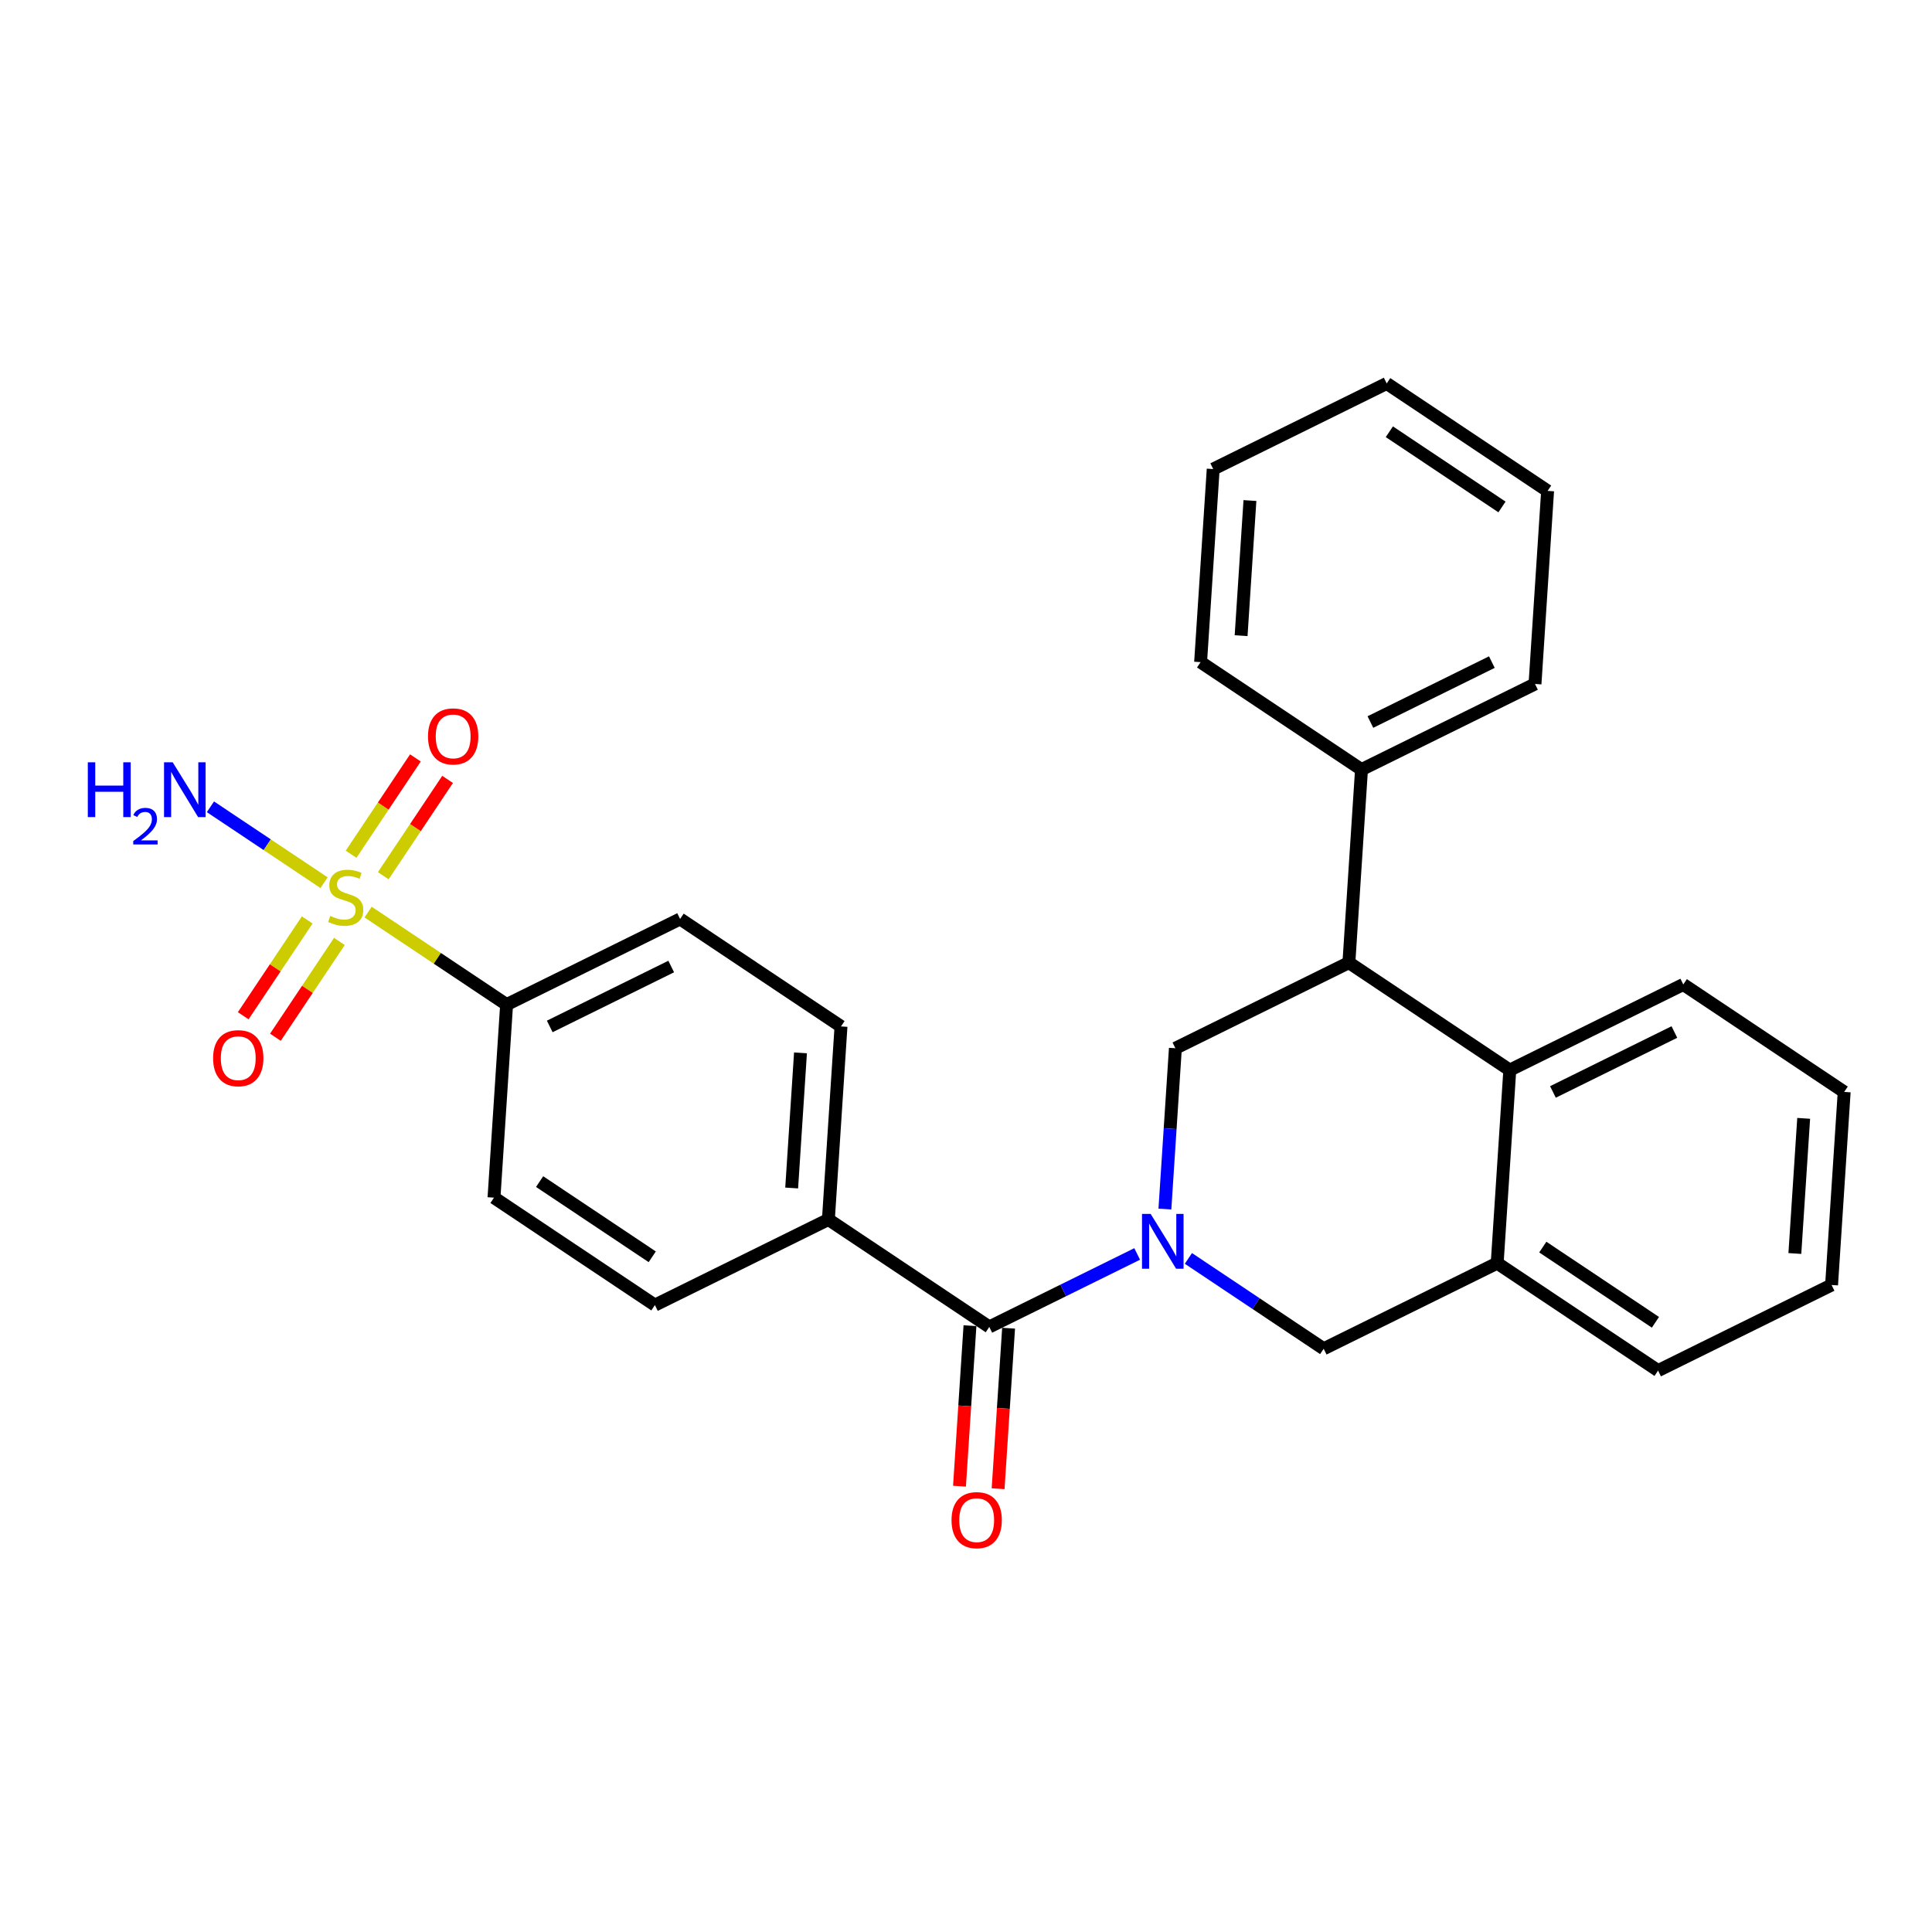 <?xml version='1.0' encoding='iso-8859-1'?>
<svg version='1.1' baseProfile='full'
              xmlns='http://www.w3.org/2000/svg'
                      xmlns:rdkit='http://www.rdkit.org/xml'
                      xmlns:xlink='http://www.w3.org/1999/xlink'
                  xml:space='preserve'
width='300px' height='300px' viewBox='0 0 300 300'>
<!-- END OF HEADER -->
<rect style='opacity:1.0;fill:#FFFFFF;stroke:none' width='300' height='300' x='0' y='0'> </rect>
<rect style='opacity:1.0;fill:#FFFFFF;stroke:none' width='300' height='300' x='0' y='0'> </rect>
<path class='bond-0 atom-0 atom-1' d='M 32.675,125.279 L 41.498,131.171' style='fill:none;fill-rule:evenodd;stroke:#0000FF;stroke-width:2.0px;stroke-linecap:butt;stroke-linejoin:miter;stroke-opacity:1' />
<path class='bond-0 atom-0 atom-1' d='M 41.498,131.171 L 50.322,137.064' style='fill:none;fill-rule:evenodd;stroke:#CCCC00;stroke-width:2.0px;stroke-linecap:butt;stroke-linejoin:miter;stroke-opacity:1' />
<path class='bond-1 atom-1 atom-2' d='M 59.514,135.982 L 64.508,128.505' style='fill:none;fill-rule:evenodd;stroke:#CCCC00;stroke-width:2.0px;stroke-linecap:butt;stroke-linejoin:miter;stroke-opacity:1' />
<path class='bond-1 atom-1 atom-2' d='M 64.508,128.505 L 69.501,121.027' style='fill:none;fill-rule:evenodd;stroke:#FF0000;stroke-width:2.0px;stroke-linecap:butt;stroke-linejoin:miter;stroke-opacity:1' />
<path class='bond-1 atom-1 atom-2' d='M 54.517,132.646 L 59.511,125.168' style='fill:none;fill-rule:evenodd;stroke:#CCCC00;stroke-width:2.0px;stroke-linecap:butt;stroke-linejoin:miter;stroke-opacity:1' />
<path class='bond-1 atom-1 atom-2' d='M 59.511,125.168 L 64.505,117.69' style='fill:none;fill-rule:evenodd;stroke:#FF0000;stroke-width:2.0px;stroke-linecap:butt;stroke-linejoin:miter;stroke-opacity:1' />
<path class='bond-2 atom-1 atom-3' d='M 47.704,142.848 L 42.736,150.287' style='fill:none;fill-rule:evenodd;stroke:#CCCC00;stroke-width:2.0px;stroke-linecap:butt;stroke-linejoin:miter;stroke-opacity:1' />
<path class='bond-2 atom-1 atom-3' d='M 42.736,150.287 L 37.768,157.726' style='fill:none;fill-rule:evenodd;stroke:#FF0000;stroke-width:2.0px;stroke-linecap:butt;stroke-linejoin:miter;stroke-opacity:1' />
<path class='bond-2 atom-1 atom-3' d='M 52.701,146.185 L 47.733,153.624' style='fill:none;fill-rule:evenodd;stroke:#CCCC00;stroke-width:2.0px;stroke-linecap:butt;stroke-linejoin:miter;stroke-opacity:1' />
<path class='bond-2 atom-1 atom-3' d='M 47.733,153.624 L 42.765,161.063' style='fill:none;fill-rule:evenodd;stroke:#FF0000;stroke-width:2.0px;stroke-linecap:butt;stroke-linejoin:miter;stroke-opacity:1' />
<path class='bond-3 atom-1 atom-4' d='M 57.16,141.63 L 67.912,148.811' style='fill:none;fill-rule:evenodd;stroke:#CCCC00;stroke-width:2.0px;stroke-linecap:butt;stroke-linejoin:miter;stroke-opacity:1' />
<path class='bond-3 atom-1 atom-4' d='M 67.912,148.811 L 78.665,155.992' style='fill:none;fill-rule:evenodd;stroke:#000000;stroke-width:2.0px;stroke-linecap:butt;stroke-linejoin:miter;stroke-opacity:1' />
<path class='bond-4 atom-4 atom-5' d='M 78.665,155.992 L 105.606,142.697' style='fill:none;fill-rule:evenodd;stroke:#000000;stroke-width:2.0px;stroke-linecap:butt;stroke-linejoin:miter;stroke-opacity:1' />
<path class='bond-4 atom-4 atom-5' d='M 85.365,159.386 L 104.224,150.08' style='fill:none;fill-rule:evenodd;stroke:#000000;stroke-width:2.0px;stroke-linecap:butt;stroke-linejoin:miter;stroke-opacity:1' />
<path class='bond-27 atom-27 atom-4' d='M 76.707,185.97 L 78.665,155.992' style='fill:none;fill-rule:evenodd;stroke:#000000;stroke-width:2.0px;stroke-linecap:butt;stroke-linejoin:miter;stroke-opacity:1' />
<path class='bond-5 atom-5 atom-6' d='M 105.606,142.697 L 130.59,159.382' style='fill:none;fill-rule:evenodd;stroke:#000000;stroke-width:2.0px;stroke-linecap:butt;stroke-linejoin:miter;stroke-opacity:1' />
<path class='bond-6 atom-6 atom-7' d='M 130.59,159.382 L 128.632,189.361' style='fill:none;fill-rule:evenodd;stroke:#000000;stroke-width:2.0px;stroke-linecap:butt;stroke-linejoin:miter;stroke-opacity:1' />
<path class='bond-6 atom-6 atom-7' d='M 124.3,163.487 L 122.93,184.472' style='fill:none;fill-rule:evenodd;stroke:#000000;stroke-width:2.0px;stroke-linecap:butt;stroke-linejoin:miter;stroke-opacity:1' />
<path class='bond-7 atom-7 atom-8' d='M 128.632,189.361 L 153.616,206.045' style='fill:none;fill-rule:evenodd;stroke:#000000;stroke-width:2.0px;stroke-linecap:butt;stroke-linejoin:miter;stroke-opacity:1' />
<path class='bond-25 atom-7 atom-26' d='M 128.632,189.361 L 101.691,202.655' style='fill:none;fill-rule:evenodd;stroke:#000000;stroke-width:2.0px;stroke-linecap:butt;stroke-linejoin:miter;stroke-opacity:1' />
<path class='bond-8 atom-8 atom-9' d='M 150.618,205.849 L 149.804,218.312' style='fill:none;fill-rule:evenodd;stroke:#000000;stroke-width:2.0px;stroke-linecap:butt;stroke-linejoin:miter;stroke-opacity:1' />
<path class='bond-8 atom-8 atom-9' d='M 149.804,218.312 L 148.99,230.775' style='fill:none;fill-rule:evenodd;stroke:#FF0000;stroke-width:2.0px;stroke-linecap:butt;stroke-linejoin:miter;stroke-opacity:1' />
<path class='bond-8 atom-8 atom-9' d='M 156.614,206.241 L 155.8,218.704' style='fill:none;fill-rule:evenodd;stroke:#000000;stroke-width:2.0px;stroke-linecap:butt;stroke-linejoin:miter;stroke-opacity:1' />
<path class='bond-8 atom-8 atom-9' d='M 155.8,218.704 L 154.986,231.166' style='fill:none;fill-rule:evenodd;stroke:#FF0000;stroke-width:2.0px;stroke-linecap:butt;stroke-linejoin:miter;stroke-opacity:1' />
<path class='bond-9 atom-8 atom-10' d='M 153.616,206.045 L 165.098,200.379' style='fill:none;fill-rule:evenodd;stroke:#000000;stroke-width:2.0px;stroke-linecap:butt;stroke-linejoin:miter;stroke-opacity:1' />
<path class='bond-9 atom-8 atom-10' d='M 165.098,200.379 L 176.579,194.714' style='fill:none;fill-rule:evenodd;stroke:#0000FF;stroke-width:2.0px;stroke-linecap:butt;stroke-linejoin:miter;stroke-opacity:1' />
<path class='bond-10 atom-10 atom-11' d='M 184.534,195.407 L 195.037,202.421' style='fill:none;fill-rule:evenodd;stroke:#0000FF;stroke-width:2.0px;stroke-linecap:butt;stroke-linejoin:miter;stroke-opacity:1' />
<path class='bond-10 atom-10 atom-11' d='M 195.037,202.421 L 205.541,209.435' style='fill:none;fill-rule:evenodd;stroke:#000000;stroke-width:2.0px;stroke-linecap:butt;stroke-linejoin:miter;stroke-opacity:1' />
<path class='bond-28 atom-25 atom-10' d='M 182.514,162.772 L 181.699,175.259' style='fill:none;fill-rule:evenodd;stroke:#000000;stroke-width:2.0px;stroke-linecap:butt;stroke-linejoin:miter;stroke-opacity:1' />
<path class='bond-28 atom-25 atom-10' d='M 181.699,175.259 L 180.884,187.746' style='fill:none;fill-rule:evenodd;stroke:#0000FF;stroke-width:2.0px;stroke-linecap:butt;stroke-linejoin:miter;stroke-opacity:1' />
<path class='bond-11 atom-11 atom-12' d='M 205.541,209.435 L 232.482,196.141' style='fill:none;fill-rule:evenodd;stroke:#000000;stroke-width:2.0px;stroke-linecap:butt;stroke-linejoin:miter;stroke-opacity:1' />
<path class='bond-12 atom-12 atom-13' d='M 232.482,196.141 L 257.465,212.826' style='fill:none;fill-rule:evenodd;stroke:#000000;stroke-width:2.0px;stroke-linecap:butt;stroke-linejoin:miter;stroke-opacity:1' />
<path class='bond-12 atom-12 atom-13' d='M 239.566,193.647 L 257.055,205.326' style='fill:none;fill-rule:evenodd;stroke:#000000;stroke-width:2.0px;stroke-linecap:butt;stroke-linejoin:miter;stroke-opacity:1' />
<path class='bond-29 atom-17 atom-12' d='M 234.439,166.163 L 232.482,196.141' style='fill:none;fill-rule:evenodd;stroke:#000000;stroke-width:2.0px;stroke-linecap:butt;stroke-linejoin:miter;stroke-opacity:1' />
<path class='bond-13 atom-13 atom-14' d='M 257.465,212.826 L 284.406,199.532' style='fill:none;fill-rule:evenodd;stroke:#000000;stroke-width:2.0px;stroke-linecap:butt;stroke-linejoin:miter;stroke-opacity:1' />
<path class='bond-14 atom-14 atom-15' d='M 284.406,199.532 L 286.364,169.553' style='fill:none;fill-rule:evenodd;stroke:#000000;stroke-width:2.0px;stroke-linecap:butt;stroke-linejoin:miter;stroke-opacity:1' />
<path class='bond-14 atom-14 atom-15' d='M 278.704,194.643 L 280.074,173.658' style='fill:none;fill-rule:evenodd;stroke:#000000;stroke-width:2.0px;stroke-linecap:butt;stroke-linejoin:miter;stroke-opacity:1' />
<path class='bond-15 atom-15 atom-16' d='M 286.364,169.553 L 261.38,152.868' style='fill:none;fill-rule:evenodd;stroke:#000000;stroke-width:2.0px;stroke-linecap:butt;stroke-linejoin:miter;stroke-opacity:1' />
<path class='bond-16 atom-16 atom-17' d='M 261.38,152.868 L 234.439,166.163' style='fill:none;fill-rule:evenodd;stroke:#000000;stroke-width:2.0px;stroke-linecap:butt;stroke-linejoin:miter;stroke-opacity:1' />
<path class='bond-16 atom-16 atom-17' d='M 259.998,160.251 L 241.139,169.557' style='fill:none;fill-rule:evenodd;stroke:#000000;stroke-width:2.0px;stroke-linecap:butt;stroke-linejoin:miter;stroke-opacity:1' />
<path class='bond-17 atom-17 atom-18' d='M 234.439,166.163 L 209.455,149.478' style='fill:none;fill-rule:evenodd;stroke:#000000;stroke-width:2.0px;stroke-linecap:butt;stroke-linejoin:miter;stroke-opacity:1' />
<path class='bond-18 atom-18 atom-19' d='M 209.455,149.478 L 211.413,119.499' style='fill:none;fill-rule:evenodd;stroke:#000000;stroke-width:2.0px;stroke-linecap:butt;stroke-linejoin:miter;stroke-opacity:1' />
<path class='bond-24 atom-18 atom-25' d='M 209.455,149.478 L 182.514,162.772' style='fill:none;fill-rule:evenodd;stroke:#000000;stroke-width:2.0px;stroke-linecap:butt;stroke-linejoin:miter;stroke-opacity:1' />
<path class='bond-19 atom-19 atom-20' d='M 211.413,119.499 L 238.354,106.205' style='fill:none;fill-rule:evenodd;stroke:#000000;stroke-width:2.0px;stroke-linecap:butt;stroke-linejoin:miter;stroke-opacity:1' />
<path class='bond-19 atom-19 atom-20' d='M 212.795,112.117 L 231.654,102.811' style='fill:none;fill-rule:evenodd;stroke:#000000;stroke-width:2.0px;stroke-linecap:butt;stroke-linejoin:miter;stroke-opacity:1' />
<path class='bond-30 atom-24 atom-19' d='M 186.429,102.815 L 211.413,119.499' style='fill:none;fill-rule:evenodd;stroke:#000000;stroke-width:2.0px;stroke-linecap:butt;stroke-linejoin:miter;stroke-opacity:1' />
<path class='bond-20 atom-20 atom-21' d='M 238.354,106.205 L 240.311,76.226' style='fill:none;fill-rule:evenodd;stroke:#000000;stroke-width:2.0px;stroke-linecap:butt;stroke-linejoin:miter;stroke-opacity:1' />
<path class='bond-21 atom-21 atom-22' d='M 240.311,76.226 L 215.327,59.542' style='fill:none;fill-rule:evenodd;stroke:#000000;stroke-width:2.0px;stroke-linecap:butt;stroke-linejoin:miter;stroke-opacity:1' />
<path class='bond-21 atom-21 atom-22' d='M 233.227,78.72 L 215.738,67.041' style='fill:none;fill-rule:evenodd;stroke:#000000;stroke-width:2.0px;stroke-linecap:butt;stroke-linejoin:miter;stroke-opacity:1' />
<path class='bond-22 atom-22 atom-23' d='M 215.327,59.542 L 188.386,72.836' style='fill:none;fill-rule:evenodd;stroke:#000000;stroke-width:2.0px;stroke-linecap:butt;stroke-linejoin:miter;stroke-opacity:1' />
<path class='bond-23 atom-23 atom-24' d='M 188.386,72.836 L 186.429,102.815' style='fill:none;fill-rule:evenodd;stroke:#000000;stroke-width:2.0px;stroke-linecap:butt;stroke-linejoin:miter;stroke-opacity:1' />
<path class='bond-23 atom-23 atom-24' d='M 194.089,77.724 L 192.718,98.709' style='fill:none;fill-rule:evenodd;stroke:#000000;stroke-width:2.0px;stroke-linecap:butt;stroke-linejoin:miter;stroke-opacity:1' />
<path class='bond-26 atom-26 atom-27' d='M 101.691,202.655 L 76.707,185.97' style='fill:none;fill-rule:evenodd;stroke:#000000;stroke-width:2.0px;stroke-linecap:butt;stroke-linejoin:miter;stroke-opacity:1' />
<path class='bond-26 atom-26 atom-27' d='M 101.28,195.155 L 83.792,183.476' style='fill:none;fill-rule:evenodd;stroke:#000000;stroke-width:2.0px;stroke-linecap:butt;stroke-linejoin:miter;stroke-opacity:1' />
<path  class='atom-0' d='M 13.636 118.369
L 14.79 118.369
L 14.79 121.986
L 19.14 121.986
L 19.14 118.369
L 20.294 118.369
L 20.294 126.877
L 19.14 126.877
L 19.14 122.947
L 14.79 122.947
L 14.79 126.877
L 13.636 126.877
L 13.636 118.369
' fill='#0000FF'/>
<path  class='atom-0' d='M 20.706 126.578
Q 20.912 126.047, 21.404 125.753
Q 21.896 125.452, 22.578 125.452
Q 23.427 125.452, 23.902 125.912
Q 24.378 126.372, 24.378 127.189
Q 24.378 128.022, 23.76 128.799
Q 23.149 129.576, 21.88 130.496
L 24.474 130.496
L 24.474 131.131
L 20.69 131.131
L 20.69 130.599
Q 21.737 129.854, 22.356 129.299
Q 22.983 128.743, 23.284 128.244
Q 23.585 127.744, 23.585 127.228
Q 23.585 126.689, 23.316 126.388
Q 23.046 126.086, 22.578 126.086
Q 22.126 126.086, 21.825 126.269
Q 21.523 126.451, 21.309 126.856
L 20.706 126.578
' fill='#0000FF'/>
<path  class='atom-0' d='M 26.817 118.369
L 29.605 122.875
Q 29.881 123.32, 30.326 124.125
Q 30.77 124.93, 30.794 124.978
L 30.794 118.369
L 31.924 118.369
L 31.924 126.877
L 30.759 126.877
L 27.766 121.95
Q 27.418 121.373, 27.045 120.712
Q 26.685 120.051, 26.576 119.847
L 26.576 126.877
L 25.471 126.877
L 25.471 118.369
L 26.817 118.369
' fill='#0000FF'/>
<path  class='atom-1' d='M 51.278 142.227
Q 51.374 142.263, 51.77 142.432
Q 52.167 142.6, 52.6 142.708
Q 53.044 142.804, 53.477 142.804
Q 54.282 142.804, 54.751 142.42
Q 55.219 142.023, 55.219 141.338
Q 55.219 140.869, 54.979 140.581
Q 54.751 140.292, 54.39 140.136
Q 54.03 139.98, 53.429 139.8
Q 52.672 139.571, 52.215 139.355
Q 51.77 139.139, 51.446 138.682
Q 51.134 138.226, 51.134 137.456
Q 51.134 136.387, 51.855 135.726
Q 52.588 135.065, 54.03 135.065
Q 55.015 135.065, 56.133 135.534
L 55.856 136.459
Q 54.835 136.038, 54.066 136.038
Q 53.237 136.038, 52.78 136.387
Q 52.323 136.723, 52.335 137.312
Q 52.335 137.769, 52.564 138.045
Q 52.804 138.322, 53.14 138.478
Q 53.489 138.634, 54.066 138.814
Q 54.835 139.055, 55.291 139.295
Q 55.748 139.535, 56.073 140.028
Q 56.409 140.509, 56.409 141.338
Q 56.409 142.516, 55.616 143.153
Q 54.835 143.777, 53.525 143.777
Q 52.768 143.777, 52.191 143.609
Q 51.626 143.453, 50.953 143.177
L 51.278 142.227
' fill='#CCCC00'/>
<path  class='atom-2' d='M 66.46 114.347
Q 66.46 112.305, 67.47 111.163
Q 68.479 110.021, 70.366 110.021
Q 72.252 110.021, 73.262 111.163
Q 74.271 112.305, 74.271 114.347
Q 74.271 116.414, 73.25 117.592
Q 72.228 118.758, 70.366 118.758
Q 68.491 118.758, 67.47 117.592
Q 66.46 116.426, 66.46 114.347
M 70.366 117.796
Q 71.664 117.796, 72.361 116.931
Q 73.07 116.054, 73.07 114.347
Q 73.07 112.677, 72.361 111.836
Q 71.664 110.983, 70.366 110.983
Q 69.068 110.983, 68.359 111.824
Q 67.662 112.665, 67.662 114.347
Q 67.662 116.066, 68.359 116.931
Q 69.068 117.796, 70.366 117.796
' fill='#FF0000'/>
<path  class='atom-3' d='M 33.091 164.315
Q 33.091 162.272, 34.101 161.13
Q 35.11 159.989, 36.997 159.989
Q 38.883 159.989, 39.893 161.13
Q 40.902 162.272, 40.902 164.315
Q 40.902 166.382, 39.881 167.559
Q 38.859 168.725, 36.997 168.725
Q 35.122 168.725, 34.101 167.559
Q 33.091 166.394, 33.091 164.315
M 36.997 167.764
Q 38.294 167.764, 38.992 166.898
Q 39.7 166.021, 39.7 164.315
Q 39.7 162.644, 38.992 161.803
Q 38.294 160.95, 36.997 160.95
Q 35.699 160.95, 34.99 161.791
Q 34.293 162.632, 34.293 164.315
Q 34.293 166.033, 34.99 166.898
Q 35.699 167.764, 36.997 167.764
' fill='#FF0000'/>
<path  class='atom-9' d='M 147.753 236.048
Q 147.753 234.005, 148.762 232.863
Q 149.772 231.722, 151.658 231.722
Q 153.545 231.722, 154.555 232.863
Q 155.564 234.005, 155.564 236.048
Q 155.564 238.115, 154.542 239.293
Q 153.521 240.458, 151.658 240.458
Q 149.784 240.458, 148.762 239.293
Q 147.753 238.127, 147.753 236.048
M 151.658 239.497
Q 152.956 239.497, 153.653 238.632
Q 154.362 237.754, 154.362 236.048
Q 154.362 234.378, 153.653 233.536
Q 152.956 232.683, 151.658 232.683
Q 150.361 232.683, 149.652 233.524
Q 148.955 234.366, 148.955 236.048
Q 148.955 237.766, 149.652 238.632
Q 150.361 239.497, 151.658 239.497
' fill='#FF0000'/>
<path  class='atom-10' d='M 178.676 188.497
L 181.464 193.003
Q 181.741 193.448, 182.185 194.253
Q 182.63 195.058, 182.654 195.106
L 182.654 188.497
L 183.783 188.497
L 183.783 197.005
L 182.618 197.005
L 179.626 192.078
Q 179.277 191.501, 178.905 190.84
Q 178.544 190.179, 178.436 189.975
L 178.436 197.005
L 177.33 197.005
L 177.33 188.497
L 178.676 188.497
' fill='#0000FF'/>
</svg>
